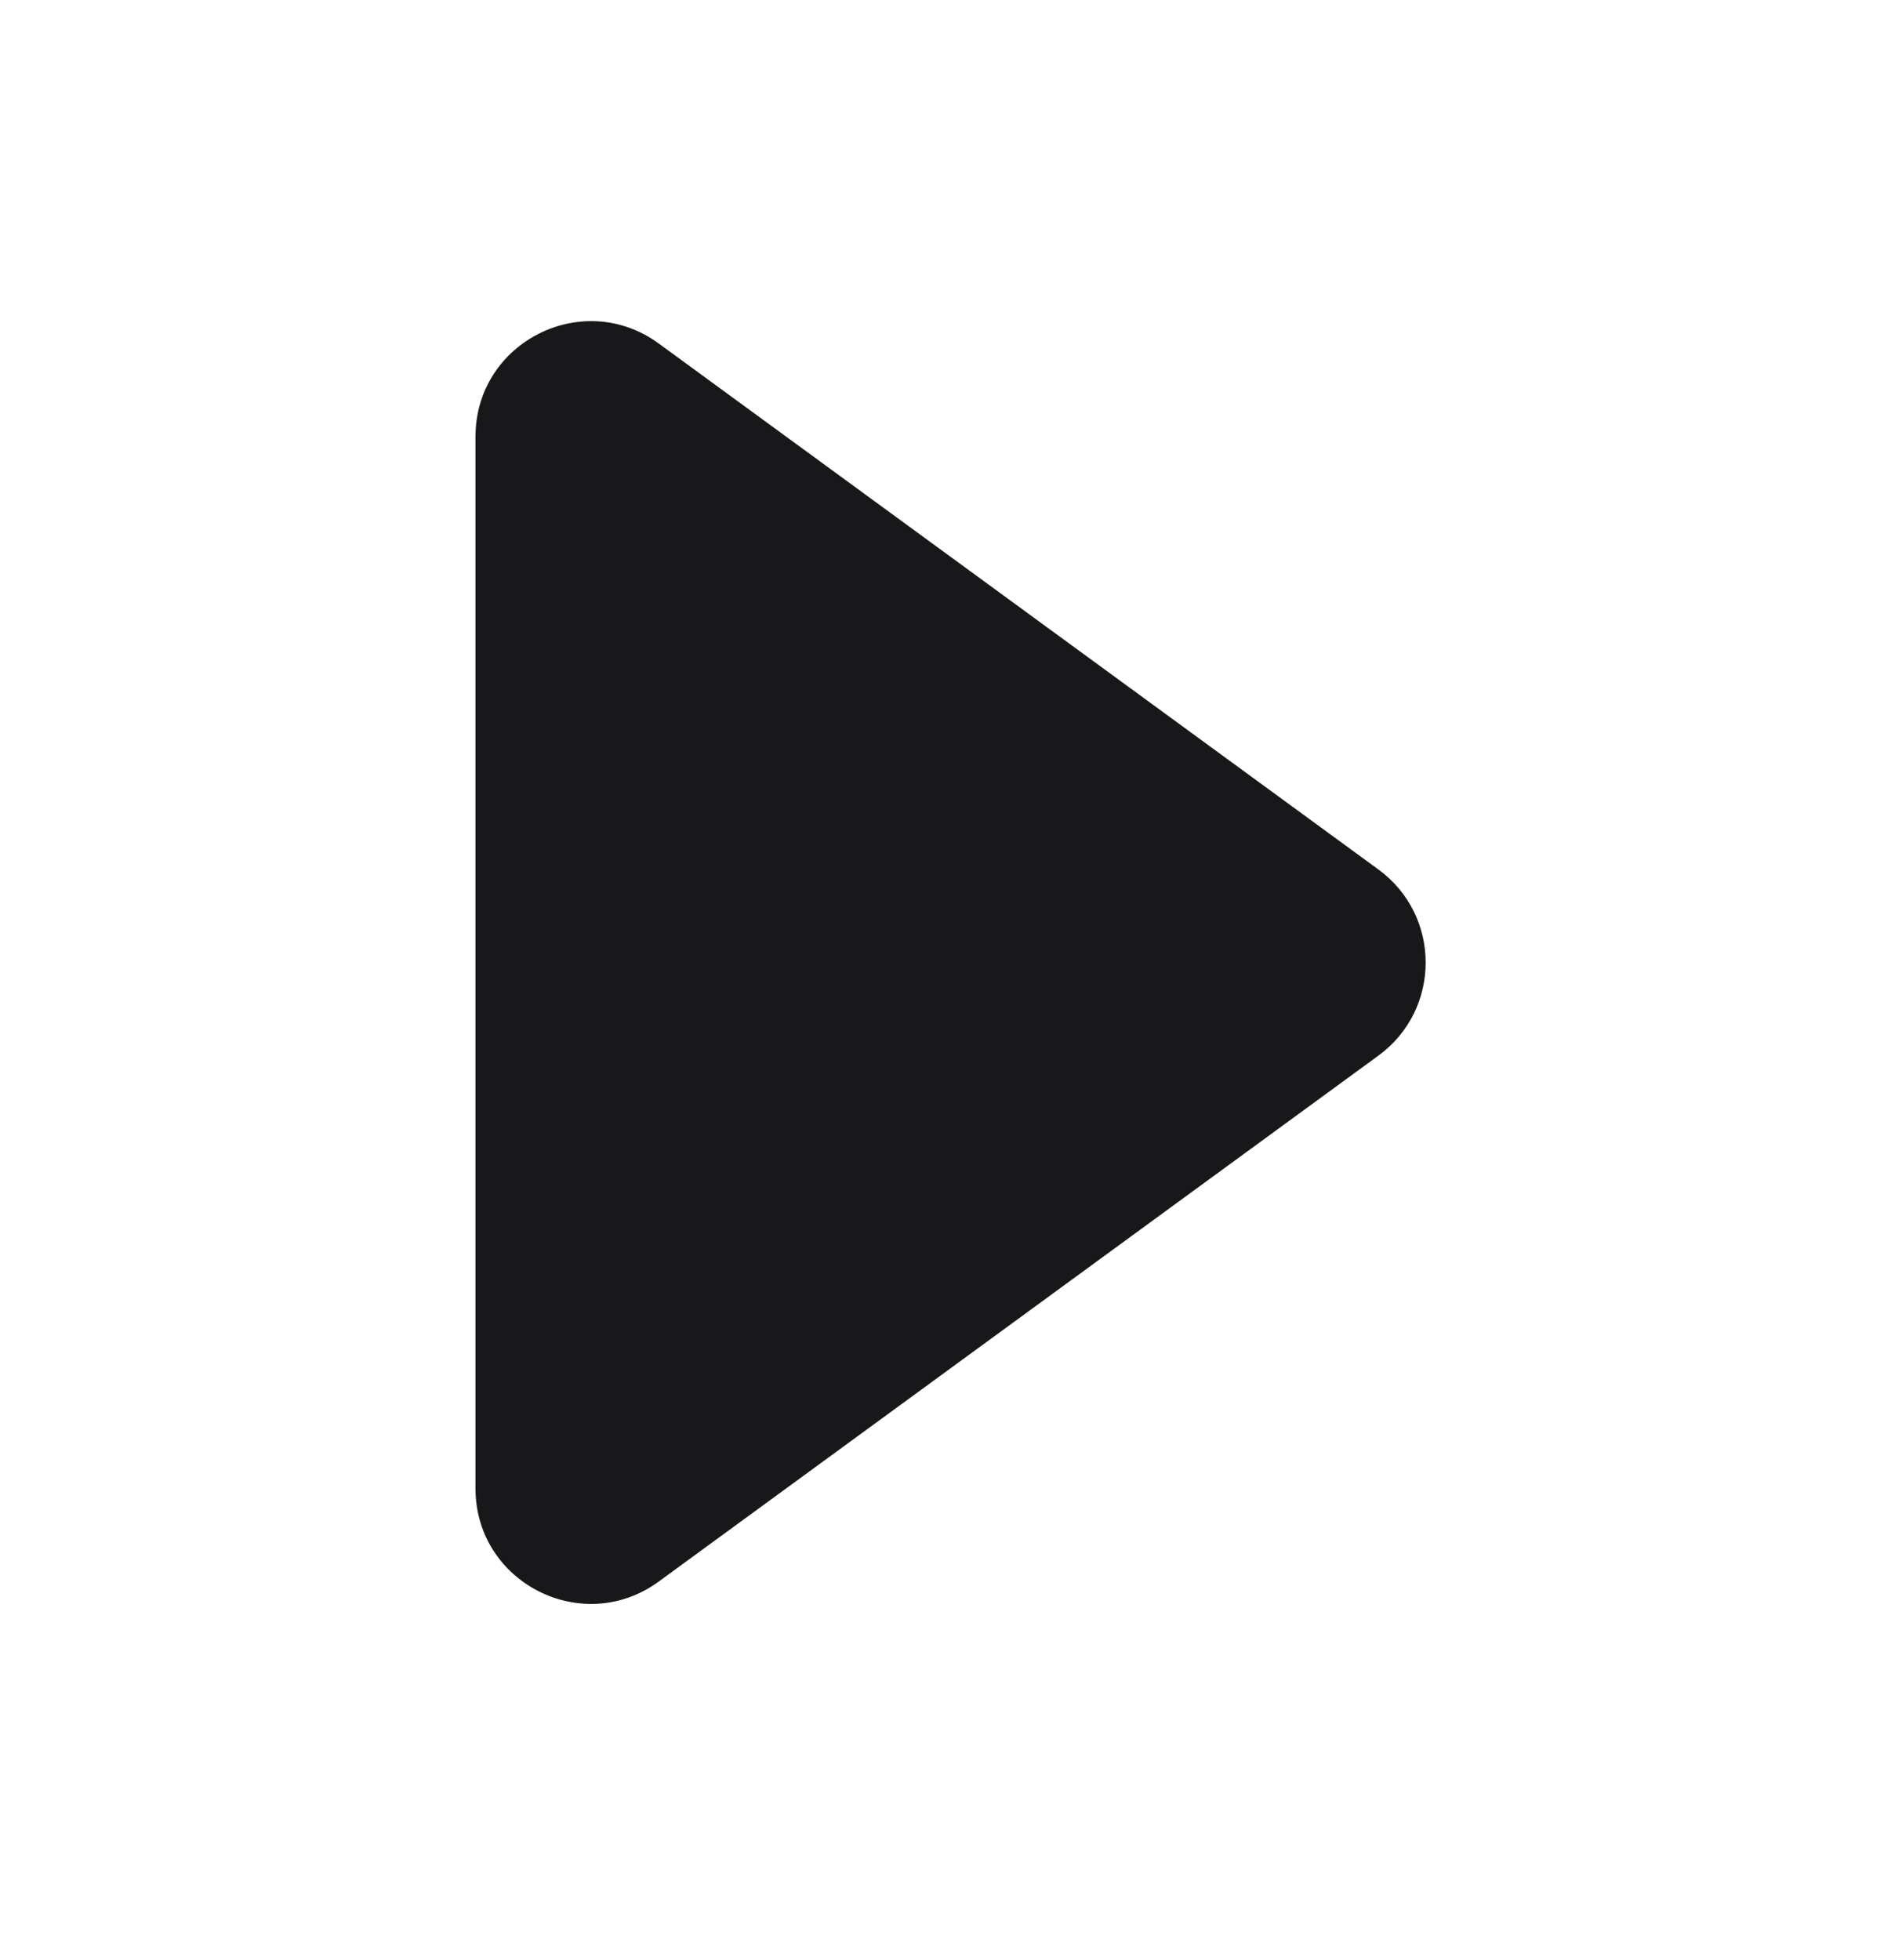 <svg xmlns="http://www.w3.org/2000/svg" width="33" height="34" viewBox="0 0 33 34" fill="none">
    <path d="M11.43 27.437C10.109 28.403 8.25 27.459 8.25 25.823V7.575C8.25 5.938 10.109 4.994 11.43 5.96L23.915 15.084C25.009 15.883 25.009 17.515 23.915 18.314L11.43 27.437Z" fill="#18181B"/>
</svg>